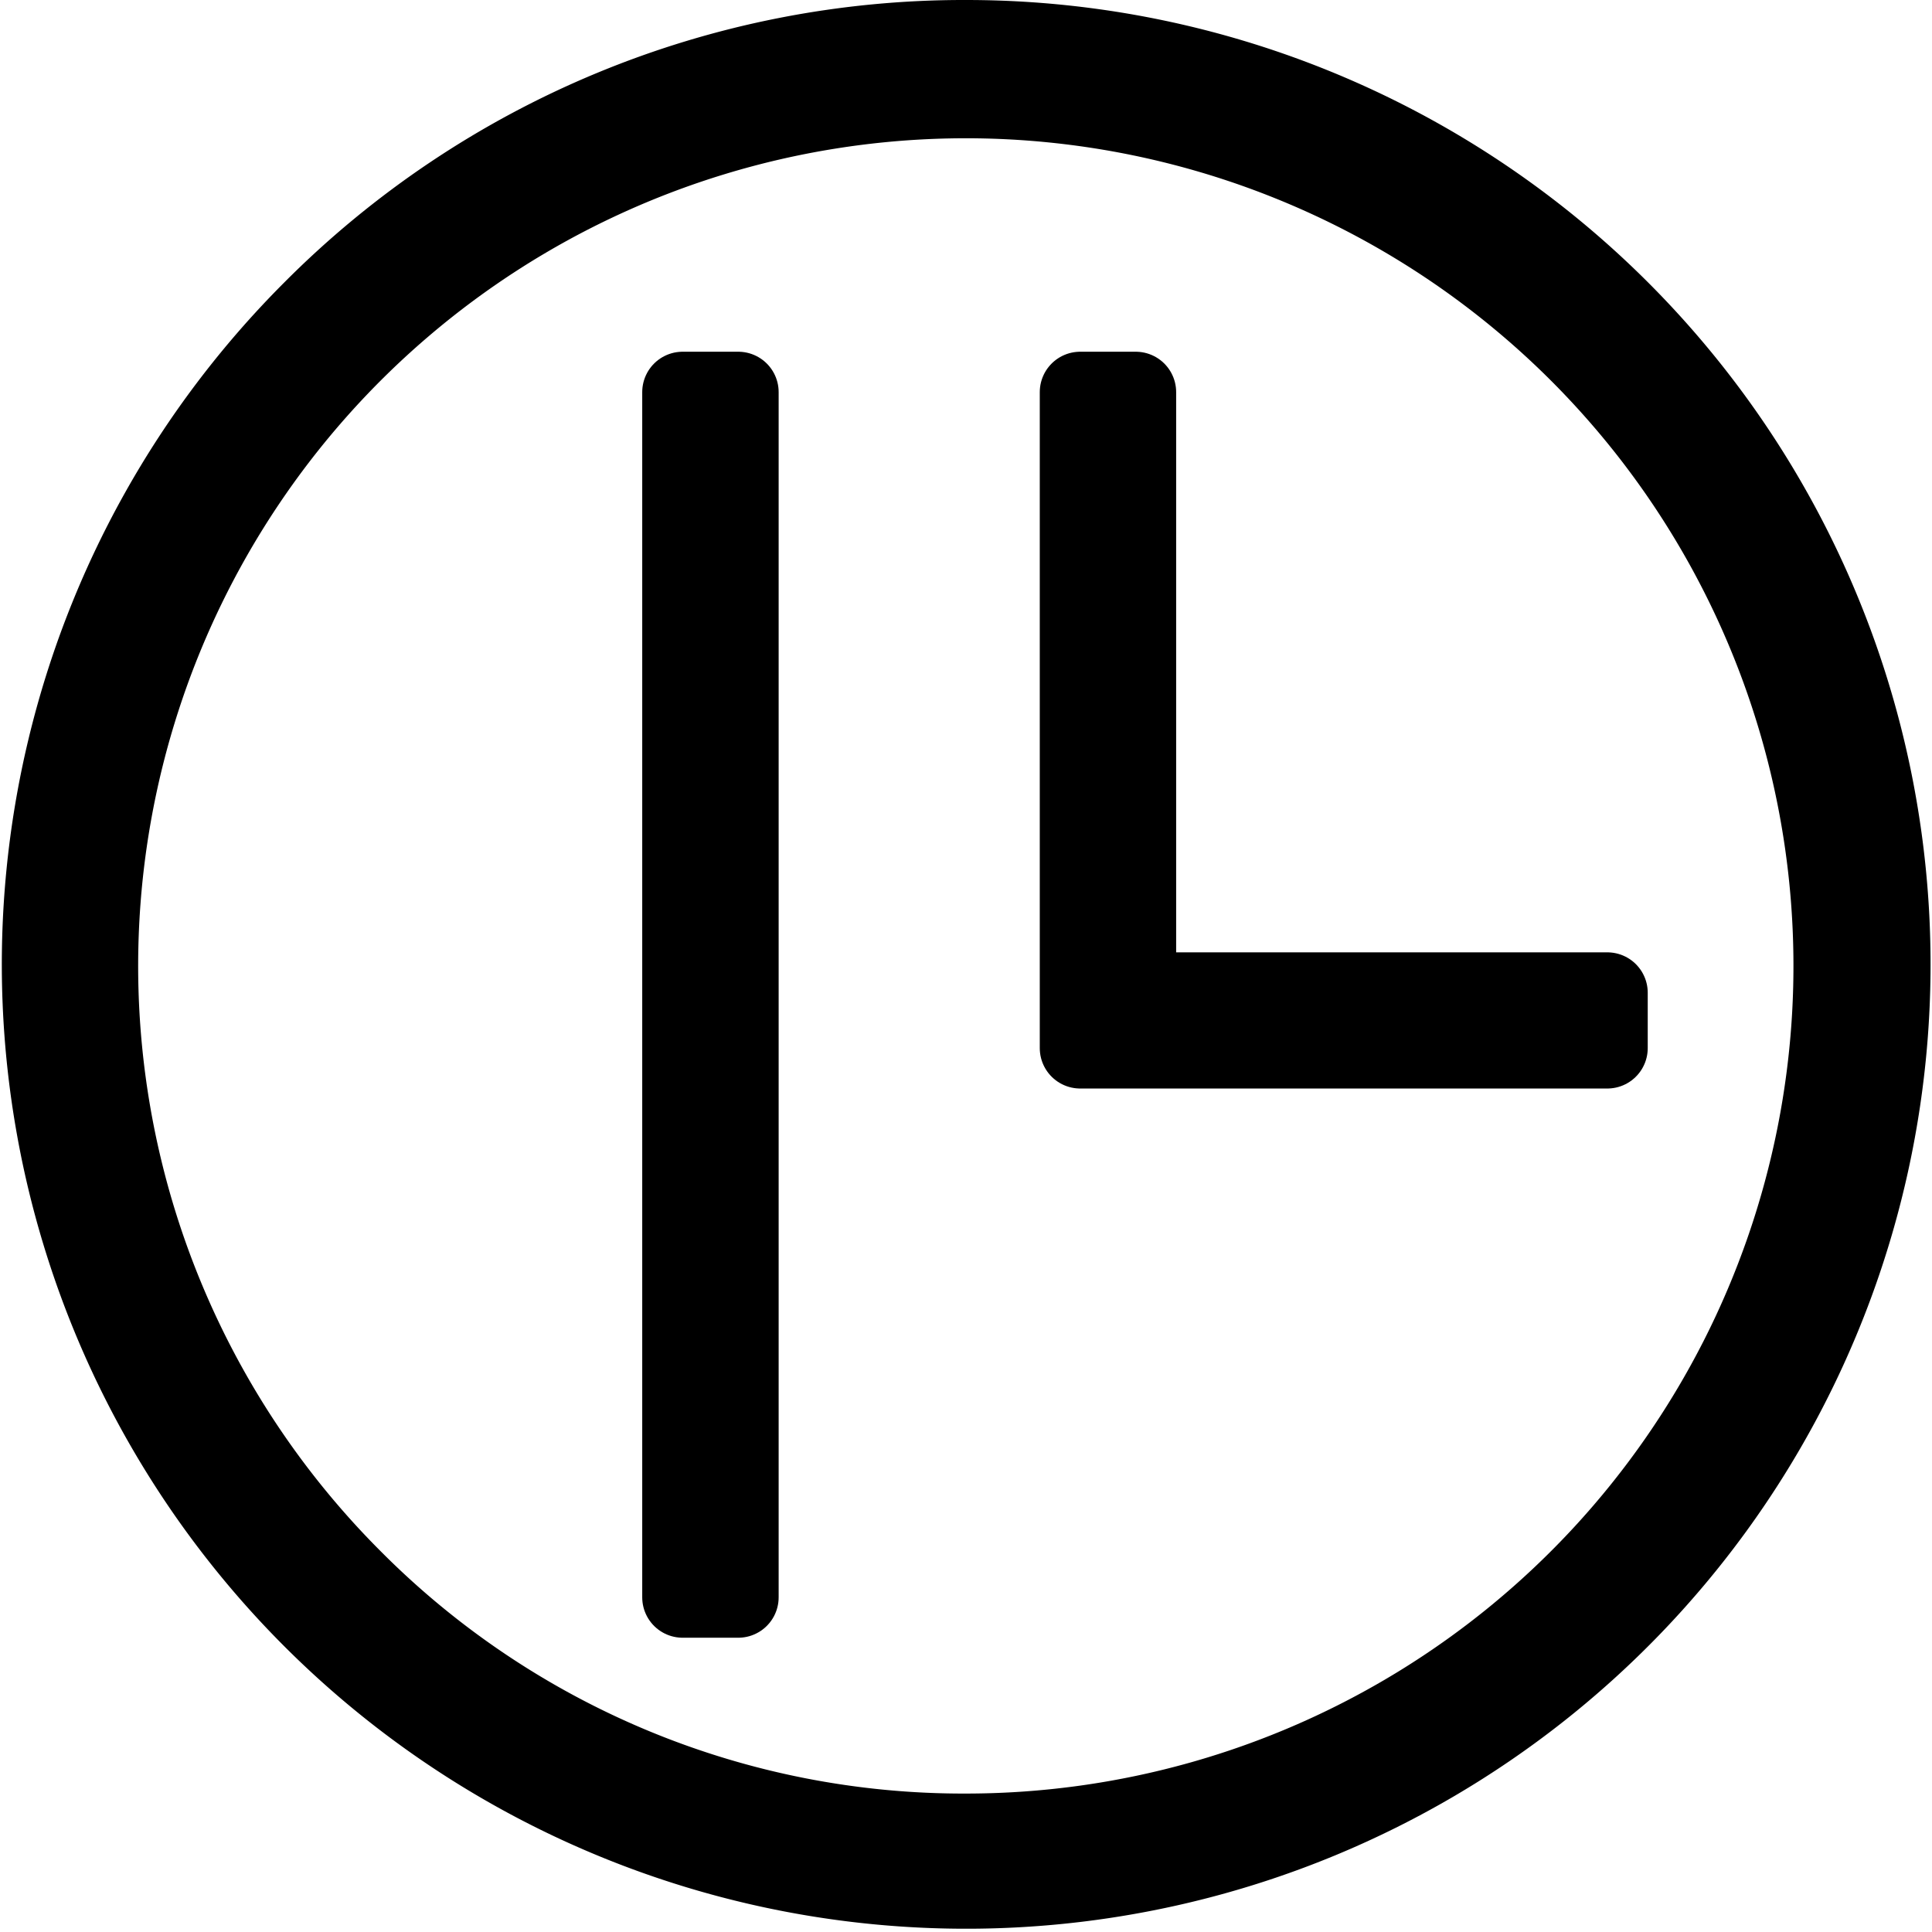<svg id="グループ_27501" data-name="グループ 27501" xmlns="http://www.w3.org/2000/svg" width="44.992" height="44.991" viewBox="0 0 44.992 44.991">
  <path id="パス_19760" data-name="パス 19760" d="M69.337,61.059a22.458,22.458,0,1,0,15.9-6.59A22.326,22.326,0,0,0,69.337,61.059ZM71.6,90.6a19.274,19.274,0,1,1,13.631,5.637A19.128,19.128,0,0,1,71.6,90.6Z" transform="translate(-62.729 -54.469)"/>
  <rect id="長方形_8148" data-name="長方形 8148" width="1.295" height="28.066" transform="translate(15.897 9.132)" stroke="#000" stroke-linejoin="round" stroke-width="1.882"/>
  <path id="パス_19761" data-name="パス 19761" d="M79.6,74.111V60.124H78.306V75.4H90.582V74.111Z" transform="translate(-53.151 -50.992)" stroke="#000" stroke-linejoin="round" stroke-width="1.882"/>
</svg>
